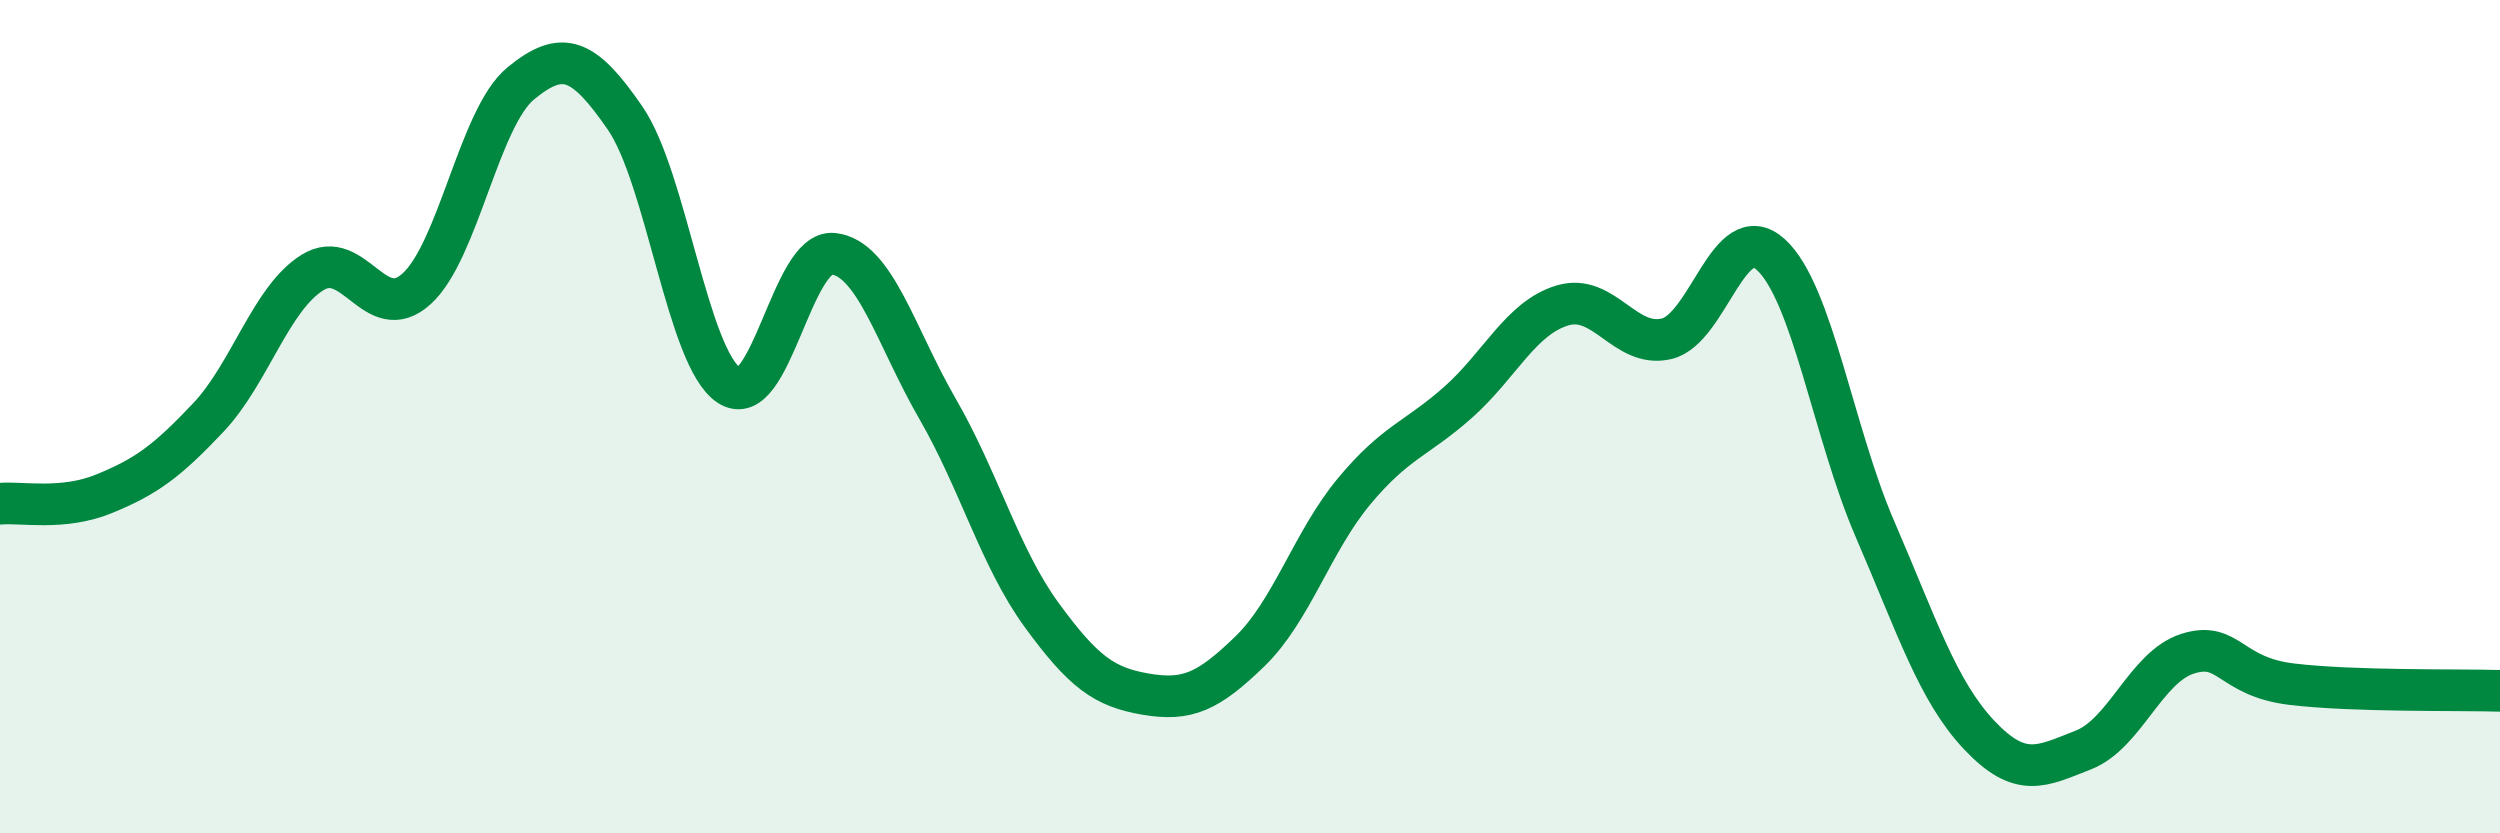 
    <svg width="60" height="20" viewBox="0 0 60 20" xmlns="http://www.w3.org/2000/svg">
      <path
        d="M 0,12.09 C 0.5,12.04 1.5,12.26 2.5,11.85 C 3.5,11.44 4,11.08 5,10.02 C 6,8.96 6.5,7.16 7.5,6.54 C 8.5,5.92 9,7.84 10,6.93 C 11,6.02 11.5,2.82 12.5,2 C 13.5,1.18 14,1.38 15,2.83 C 16,4.28 16.5,8.6 17.5,9.25 C 18.5,9.9 19,5.98 20,6.09 C 21,6.2 21.5,8.08 22.5,9.81 C 23.5,11.54 24,13.39 25,14.76 C 26,16.13 26.5,16.49 27.5,16.66 C 28.5,16.83 29,16.6 30,15.63 C 31,14.66 31.5,12.99 32.5,11.79 C 33.5,10.59 34,10.54 35,9.65 C 36,8.76 36.5,7.63 37.5,7.33 C 38.5,7.03 39,8.37 40,8.13 C 41,7.89 41.5,5.2 42.5,6.11 C 43.5,7.02 44,10.39 45,12.7 C 46,15.01 46.5,16.58 47.5,17.64 C 48.5,18.7 49,18.39 50,18 C 51,17.61 51.5,16.01 52.5,15.69 C 53.5,15.37 53.5,16.24 55,16.42 C 56.5,16.6 59,16.55 60,16.58L60 20L0 20Z"
        fill="#008740"
        opacity="0.1"
        stroke-linecap="round"
        stroke-linejoin="round"
      />
      <path
        d="M 0,12.09 C 0.5,12.04 1.5,12.26 2.5,11.85 C 3.5,11.44 4,11.08 5,10.02 C 6,8.96 6.5,7.16 7.5,6.54 C 8.5,5.92 9,7.84 10,6.93 C 11,6.02 11.5,2.82 12.5,2 C 13.5,1.18 14,1.38 15,2.83 C 16,4.28 16.5,8.6 17.5,9.25 C 18.5,9.9 19,5.98 20,6.09 C 21,6.2 21.5,8.08 22.5,9.81 C 23.5,11.54 24,13.39 25,14.76 C 26,16.13 26.5,16.49 27.5,16.66 C 28.5,16.83 29,16.6 30,15.63 C 31,14.66 31.5,12.99 32.5,11.79 C 33.5,10.59 34,10.54 35,9.65 C 36,8.76 36.5,7.63 37.5,7.33 C 38.5,7.03 39,8.37 40,8.13 C 41,7.89 41.5,5.2 42.5,6.11 C 43.5,7.02 44,10.39 45,12.7 C 46,15.01 46.5,16.58 47.5,17.64 C 48.5,18.7 49,18.39 50,18 C 51,17.61 51.5,16.01 52.5,15.69 C 53.5,15.37 53.5,16.24 55,16.42 C 56.5,16.6 59,16.55 60,16.58"
        stroke="#008740"
        stroke-width="1"
        fill="none"
        stroke-linecap="round"
        stroke-linejoin="round"
      />
    </svg>
  